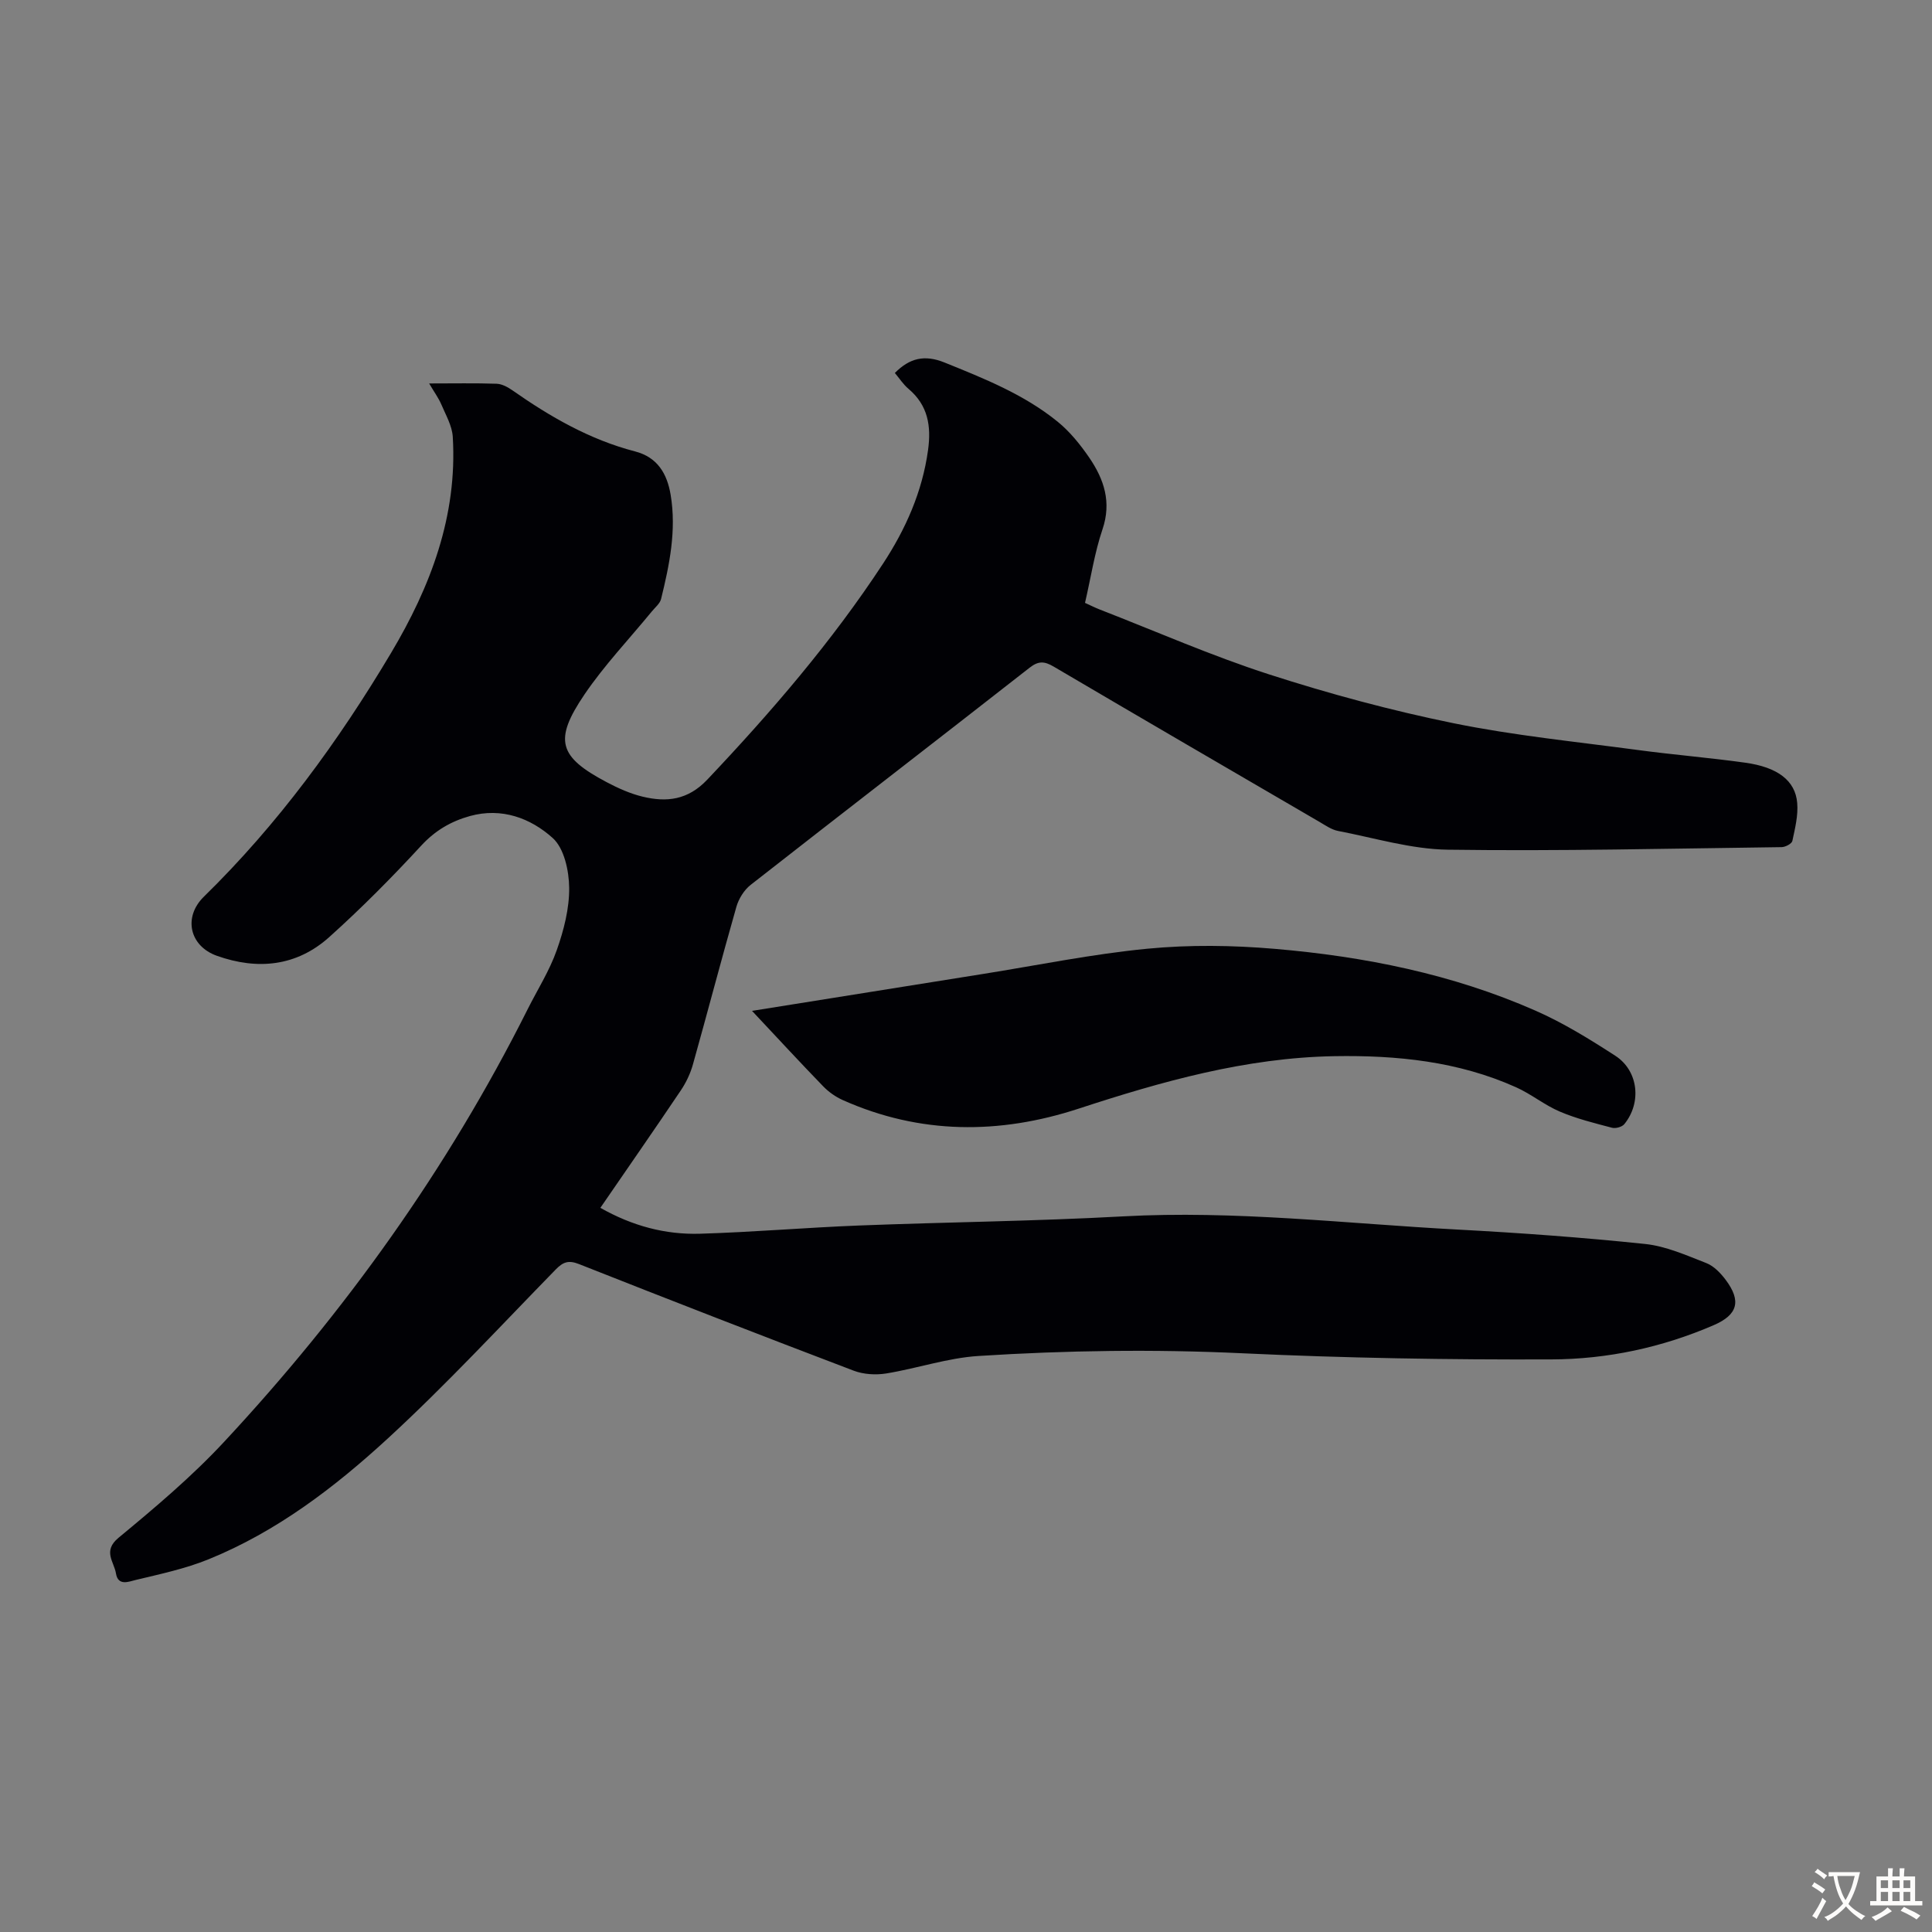 <svg enable-background="new 0 0 400 400" viewBox="0 0 400 400" xmlns="http://www.w3.org/2000/svg"><rect x="0" y="0" width="400" height="400" fill="#808080" stroke="none"/><path d="m88.85 79.39c5.05 0 9.51-.09 13.97.06 1.11.04 2.32.7 3.28 1.37 7.83 5.49 16.03 10.21 25.38 12.64 4.64 1.2 6.64 4.61 7.37 8.99 1.23 7.35-.24 14.48-1.98 21.56-.24.97-1.25 1.76-1.94 2.61-4.67 5.7-9.8 11.09-13.92 17.16-6.43 9.48-5.34 12.91 4.61 18.17 2.35 1.24 4.86 2.37 7.43 2.99 4.99 1.2 9.37.71 13.38-3.52 13.26-14.01 25.8-28.58 36.39-44.72 4.68-7.14 8.13-14.87 9.32-23.5.69-5 0-9.28-4.05-12.7-1.09-.92-1.89-2.18-2.82-3.28 3.06-3.09 6.15-3.84 10.3-2.16 8.21 3.32 16.43 6.59 23.37 12.22 2.56 2.07 4.73 4.77 6.6 7.5 3.03 4.45 4.63 9.17 2.72 14.81-1.64 4.84-2.4 9.97-3.62 15.23 1.05.47 2.02.97 3.02 1.36 11.66 4.53 23.16 9.59 35.05 13.43 12.52 4.04 25.31 7.49 38.2 10.12 12.56 2.56 25.39 3.83 38.11 5.54 7.43 1 14.91 1.6 22.33 2.64 6.68.93 10.34 3.69 10.74 8.31.23 2.59-.45 5.29-1 7.88-.12.58-1.44 1.28-2.22 1.29-23.03.29-46.06.85-69.08.53-7.6-.1-15.18-2.43-22.75-3.88-1.37-.26-2.64-1.17-3.88-1.89-18.36-10.69-36.72-21.38-55.03-32.15-1.88-1.1-3.11-1.21-4.96.24-19.21 15.03-38.54 29.92-57.75 44.96-1.36 1.06-2.48 2.87-2.96 4.55-3.1 10.85-5.95 21.77-9 32.64-.53 1.89-1.42 3.76-2.52 5.39-5.42 8.06-10.97 16.03-16.64 24.29 6.6 3.74 13.45 5.58 20.66 5.36 10.95-.33 21.88-1.27 32.83-1.7 18.22-.71 36.46-.89 54.66-1.89 23.23-1.28 46.25 1.5 69.36 2.73 12.94.69 25.89 1.63 38.78 2.98 4.33.45 8.56 2.35 12.69 3.96 1.55.6 2.95 2.07 3.99 3.45 3.3 4.39 2.52 7.24-2.44 9.39-10.72 4.64-22.06 7.06-33.6 7.1-21.34.08-42.71-.27-64.03-1.27-18.25-.86-36.45-.6-54.63.56-6.41.41-12.69 2.58-19.08 3.62-2.17.35-4.69.2-6.73-.57-19.01-7.23-37.96-14.59-56.87-22.07-2.17-.86-3.3-.46-4.84 1.12-11.49 11.77-22.68 23.87-34.77 34.99-11.03 10.14-23.03 19.29-37.11 25.01-4.82 1.96-10.02 3.06-15.1 4.28-1.34.32-3.63 1.33-4.06-1.35-.39-2.43-2.8-4.64.53-7.39 7.57-6.26 15.15-12.65 21.83-19.83 25.06-26.91 46.31-56.57 62.83-89.51 2.05-4.1 4.56-8.03 6.07-12.32 1.46-4.13 2.62-8.62 2.57-12.93-.04-3.52-1.03-8.15-3.41-10.29-4.58-4.12-10.57-6.36-17.13-4.55-3.92 1.09-7.21 3-10.1 6.14-6.06 6.57-12.38 12.95-19.03 18.92-6.75 6.06-14.82 6.88-23.26 3.88-5.67-2.01-7.03-8-2.7-12.24 15.31-14.98 27.83-32.12 38.74-50.44 8.18-13.73 13.78-28.39 12.79-44.78-.14-2.29-1.46-4.54-2.39-6.74-.56-1.3-1.43-2.48-2.5-4.3z" fill="#010105"/><path d="m155.7 209.29c16.43-2.63 32.08-5.13 47.74-7.63 11.37-1.81 22.69-4.14 34.13-5.24 8.72-.84 17.63-.72 26.37.03 18.56 1.58 36.76 5.23 53.91 12.77 5.79 2.54 11.26 5.92 16.59 9.37 4.79 3.11 5.48 9.7 1.86 14.15-.47.58-1.79.95-2.55.75-3.64-.96-7.34-1.87-10.79-3.34-3.17-1.34-5.92-3.63-9.07-5.04-11.97-5.38-24.73-6.66-37.64-6.44-18.31.32-35.7 5.22-52.98 10.88-16.37 5.35-32.78 5.35-48.78-1.79-1.48-.66-2.91-1.67-4.04-2.83-4.82-4.97-9.5-10.05-14.75-15.64z" fill="#010105"/><g fill="#fcfbfa"><path d="m377.9 391.2c-.2.3-.4.5-.6.8-.7-.6-1.4-1-2.2-1.5.2-.3.4-.5.5-.8.6.4 1.4.8 2.3 1.5zm-1.8 6.1c-.2-.2-.5-.4-.9-.6.4-.6.8-1.2 1.2-1.9s.7-1.3.9-1.9c.3.3.5.5.8.7-.7 1.3-1.4 2.6-2 3.7zm2.2-9c-.3.3-.5.5-.6.8-.6-.6-1.3-1.1-2-1.5.3-.3.5-.5.6-.7.6.5 1.3.9 2 1.4zm.3.2v-.9h2 4.5c-.3 1.3-.6 2.5-1 3.6s-.9 2.1-1.4 3c.4.5 1 1 1.6 1.4s1.2.8 1.9 1.1c-.3.2-.5.4-.8.8-.4-.3-1-.7-1.6-1.2s-1.2-1.1-1.6-1.6c-.5.6-1.1 1.1-1.7 1.6s-1.4.9-2.1 1.4c-.1-.3-.3-.5-.7-.8.6-.2 1.2-.5 1.9-1s1.4-1.1 2-1.8c-.5-.8-.9-1.6-1.2-2.5s-.6-2-.8-3.2c-.4.1-.7.1-1 .1zm2.5 2.7c.3 1 .7 1.7 1 2.2.3-.5.6-1.1 1-2s.6-1.9.9-3h-3.2-.4c.1.9.3 1.8.7 2.8z"/><path d="m396.5 388.5v1.5 3.6h1.5v.9c-.4 0-1 0-1.7 0h-7.9c-.5 0-.9 0-1.2 0v-.9h1.3v-3.5c0-.7 0-1.2 0-1.6h2.4c0-.8 0-1.4 0-1.7h1c0 .3-.1.8-.1 1.7h1.5c0-.8 0-1.4 0-1.7h1c0 .3-.1.9-.1 1.7zm-8.2 9.2c-.2-.3-.5-.5-.8-.8.8-.3 1.4-.6 1.9-.9s1-.7 1.4-1.1c.3.3.6.5.9.8-1.6 1-2.8 1.6-3.4 2zm2.6-6.8v-1.6h-1.5v1.6zm0 2.7v-1.9h-1.5v1.9zm2.4-2.7v-1.6h-1.5v1.6zm0 2.7v-1.9h-1.5v1.9zm.2 2 .7-.8c.4.2.9.5 1.6.8s1.3.7 1.8 1c-.3.3-.5.5-.8.8-.4-.3-1.5-1-3.3-1.8zm2-4.7v-1.6h-1.4v1.6zm0 2.7v-1.9h-1.4v1.9z"/></g></svg>